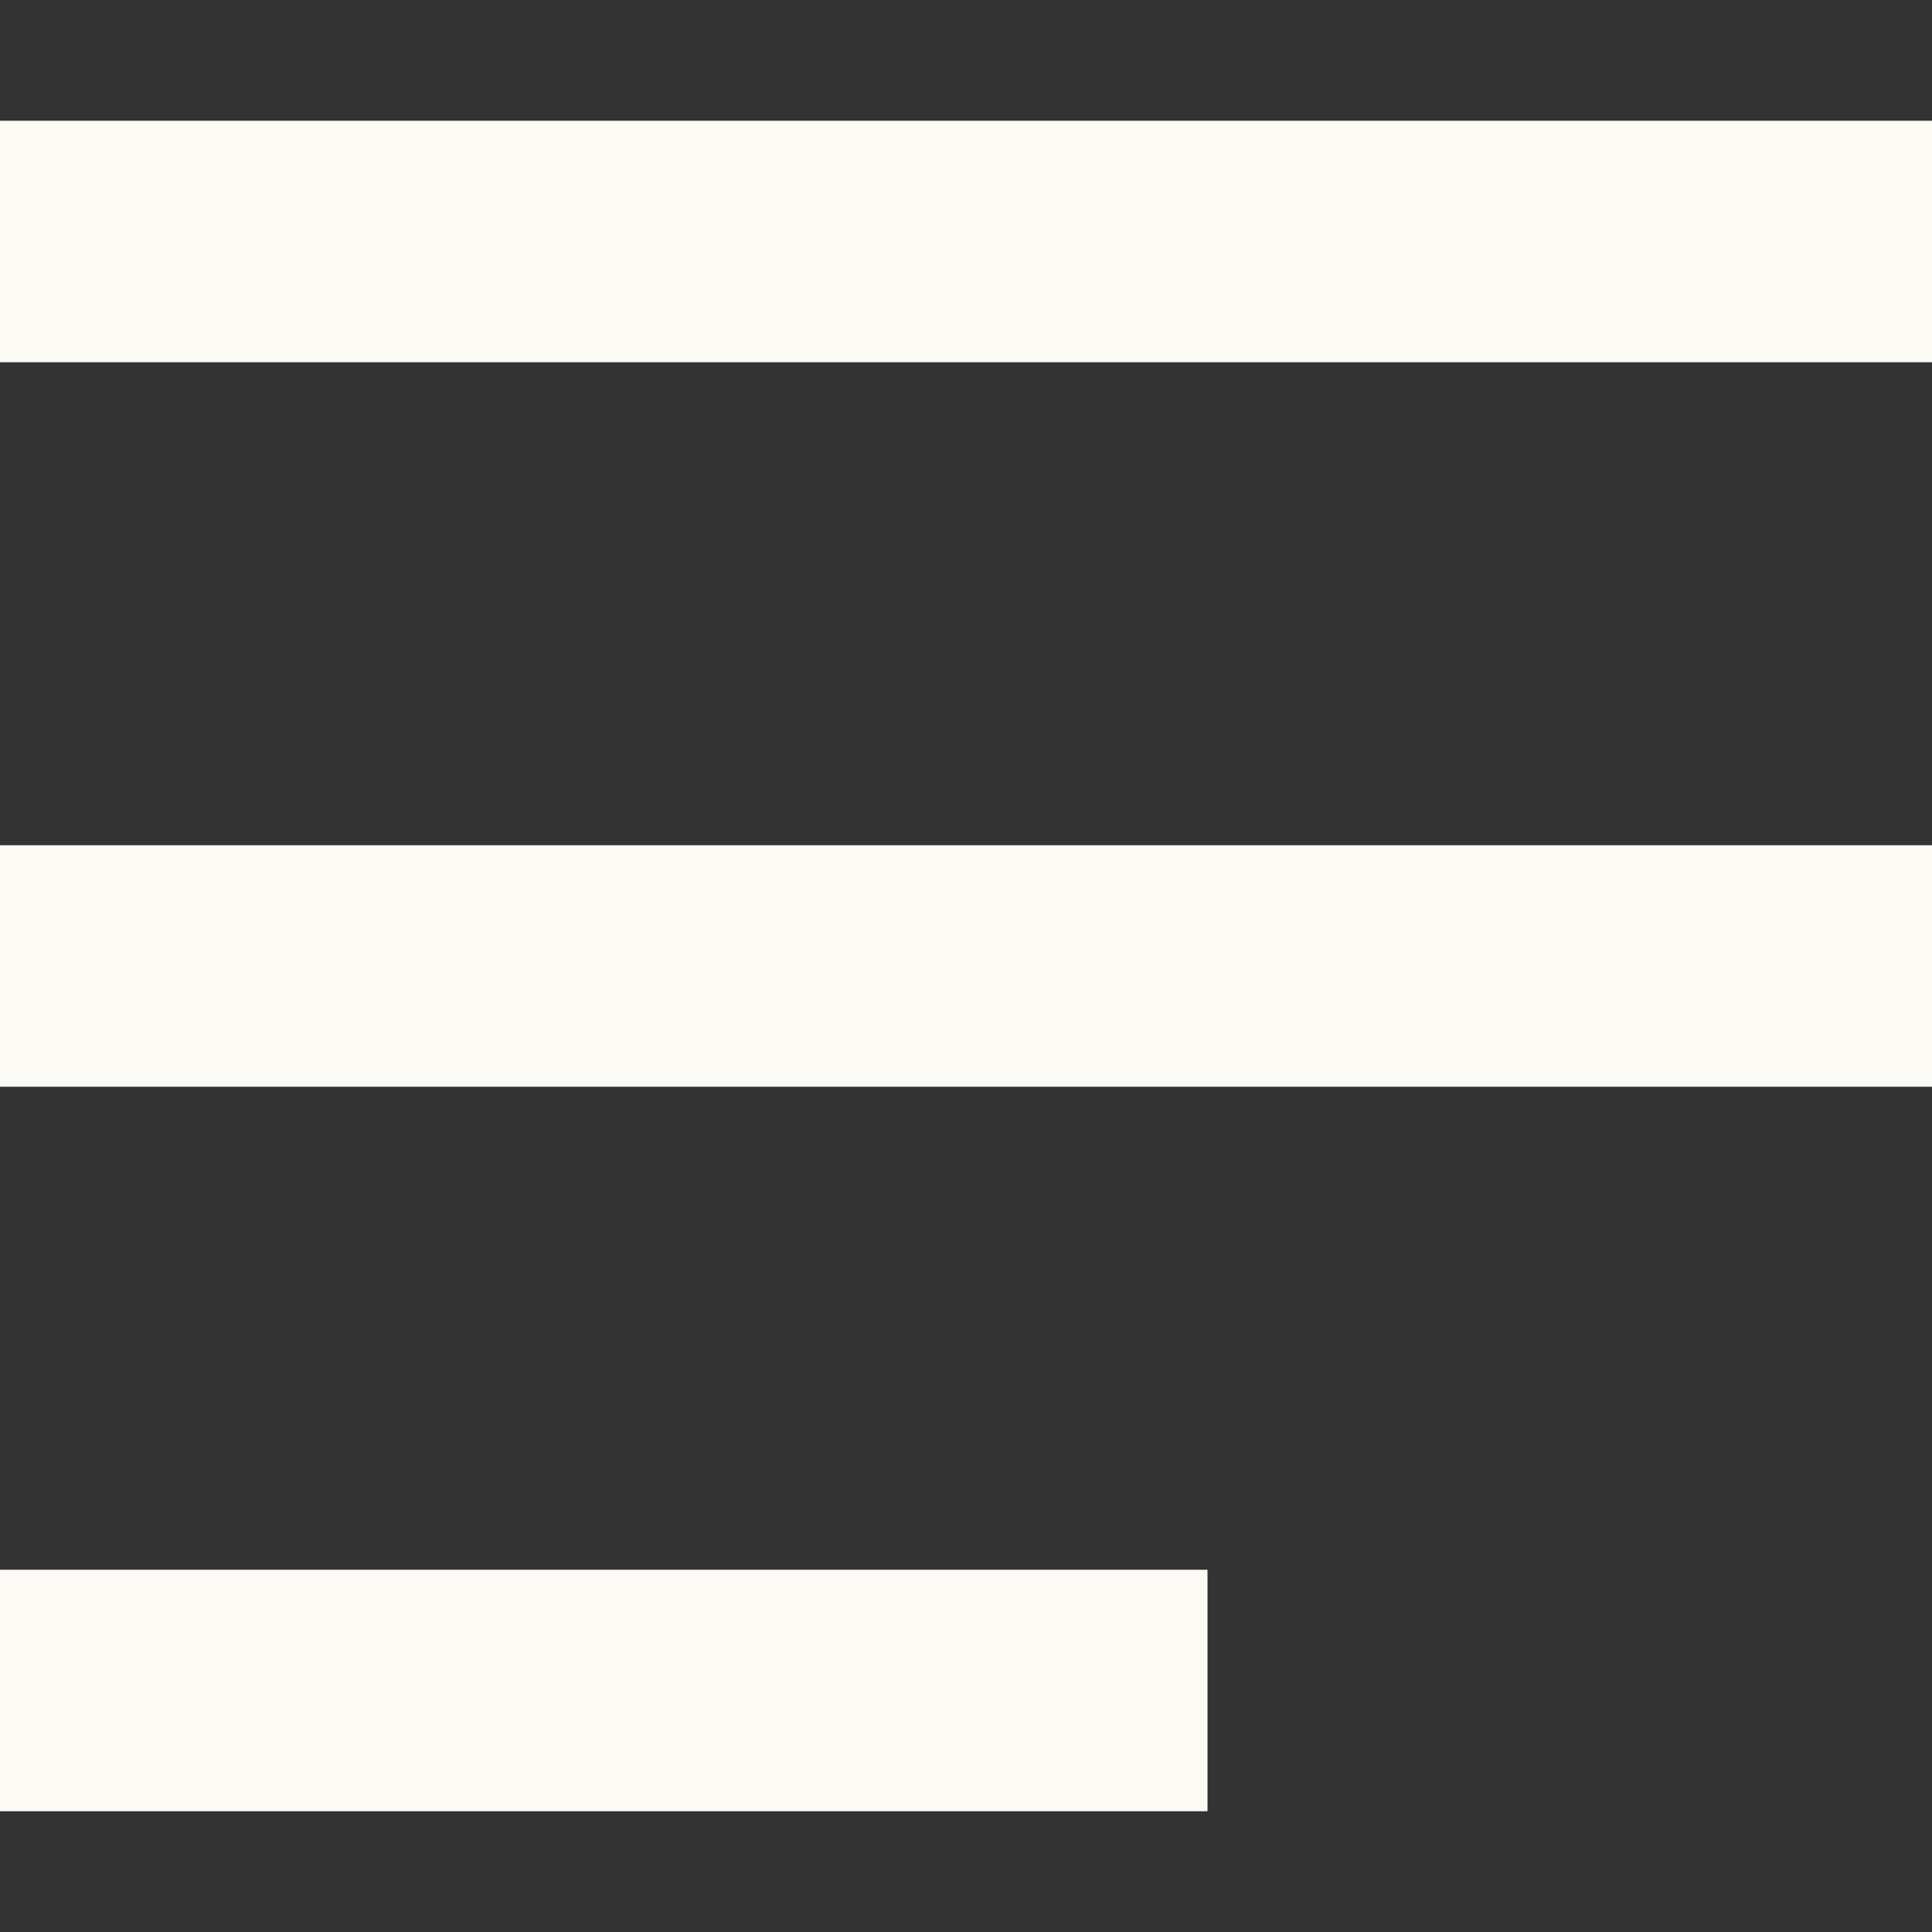<svg height="16" viewBox="0 0 16 16" width="16" xmlns="http://www.w3.org/2000/svg"><rect x="0" y="0" width="16" height="16" fill="#333333" stroke="none"/><path d="m0 15v-2h10v2zm0-6v-2h16v2zm0-6v-2h16v2z" fill="#fcfaf5"/></svg>